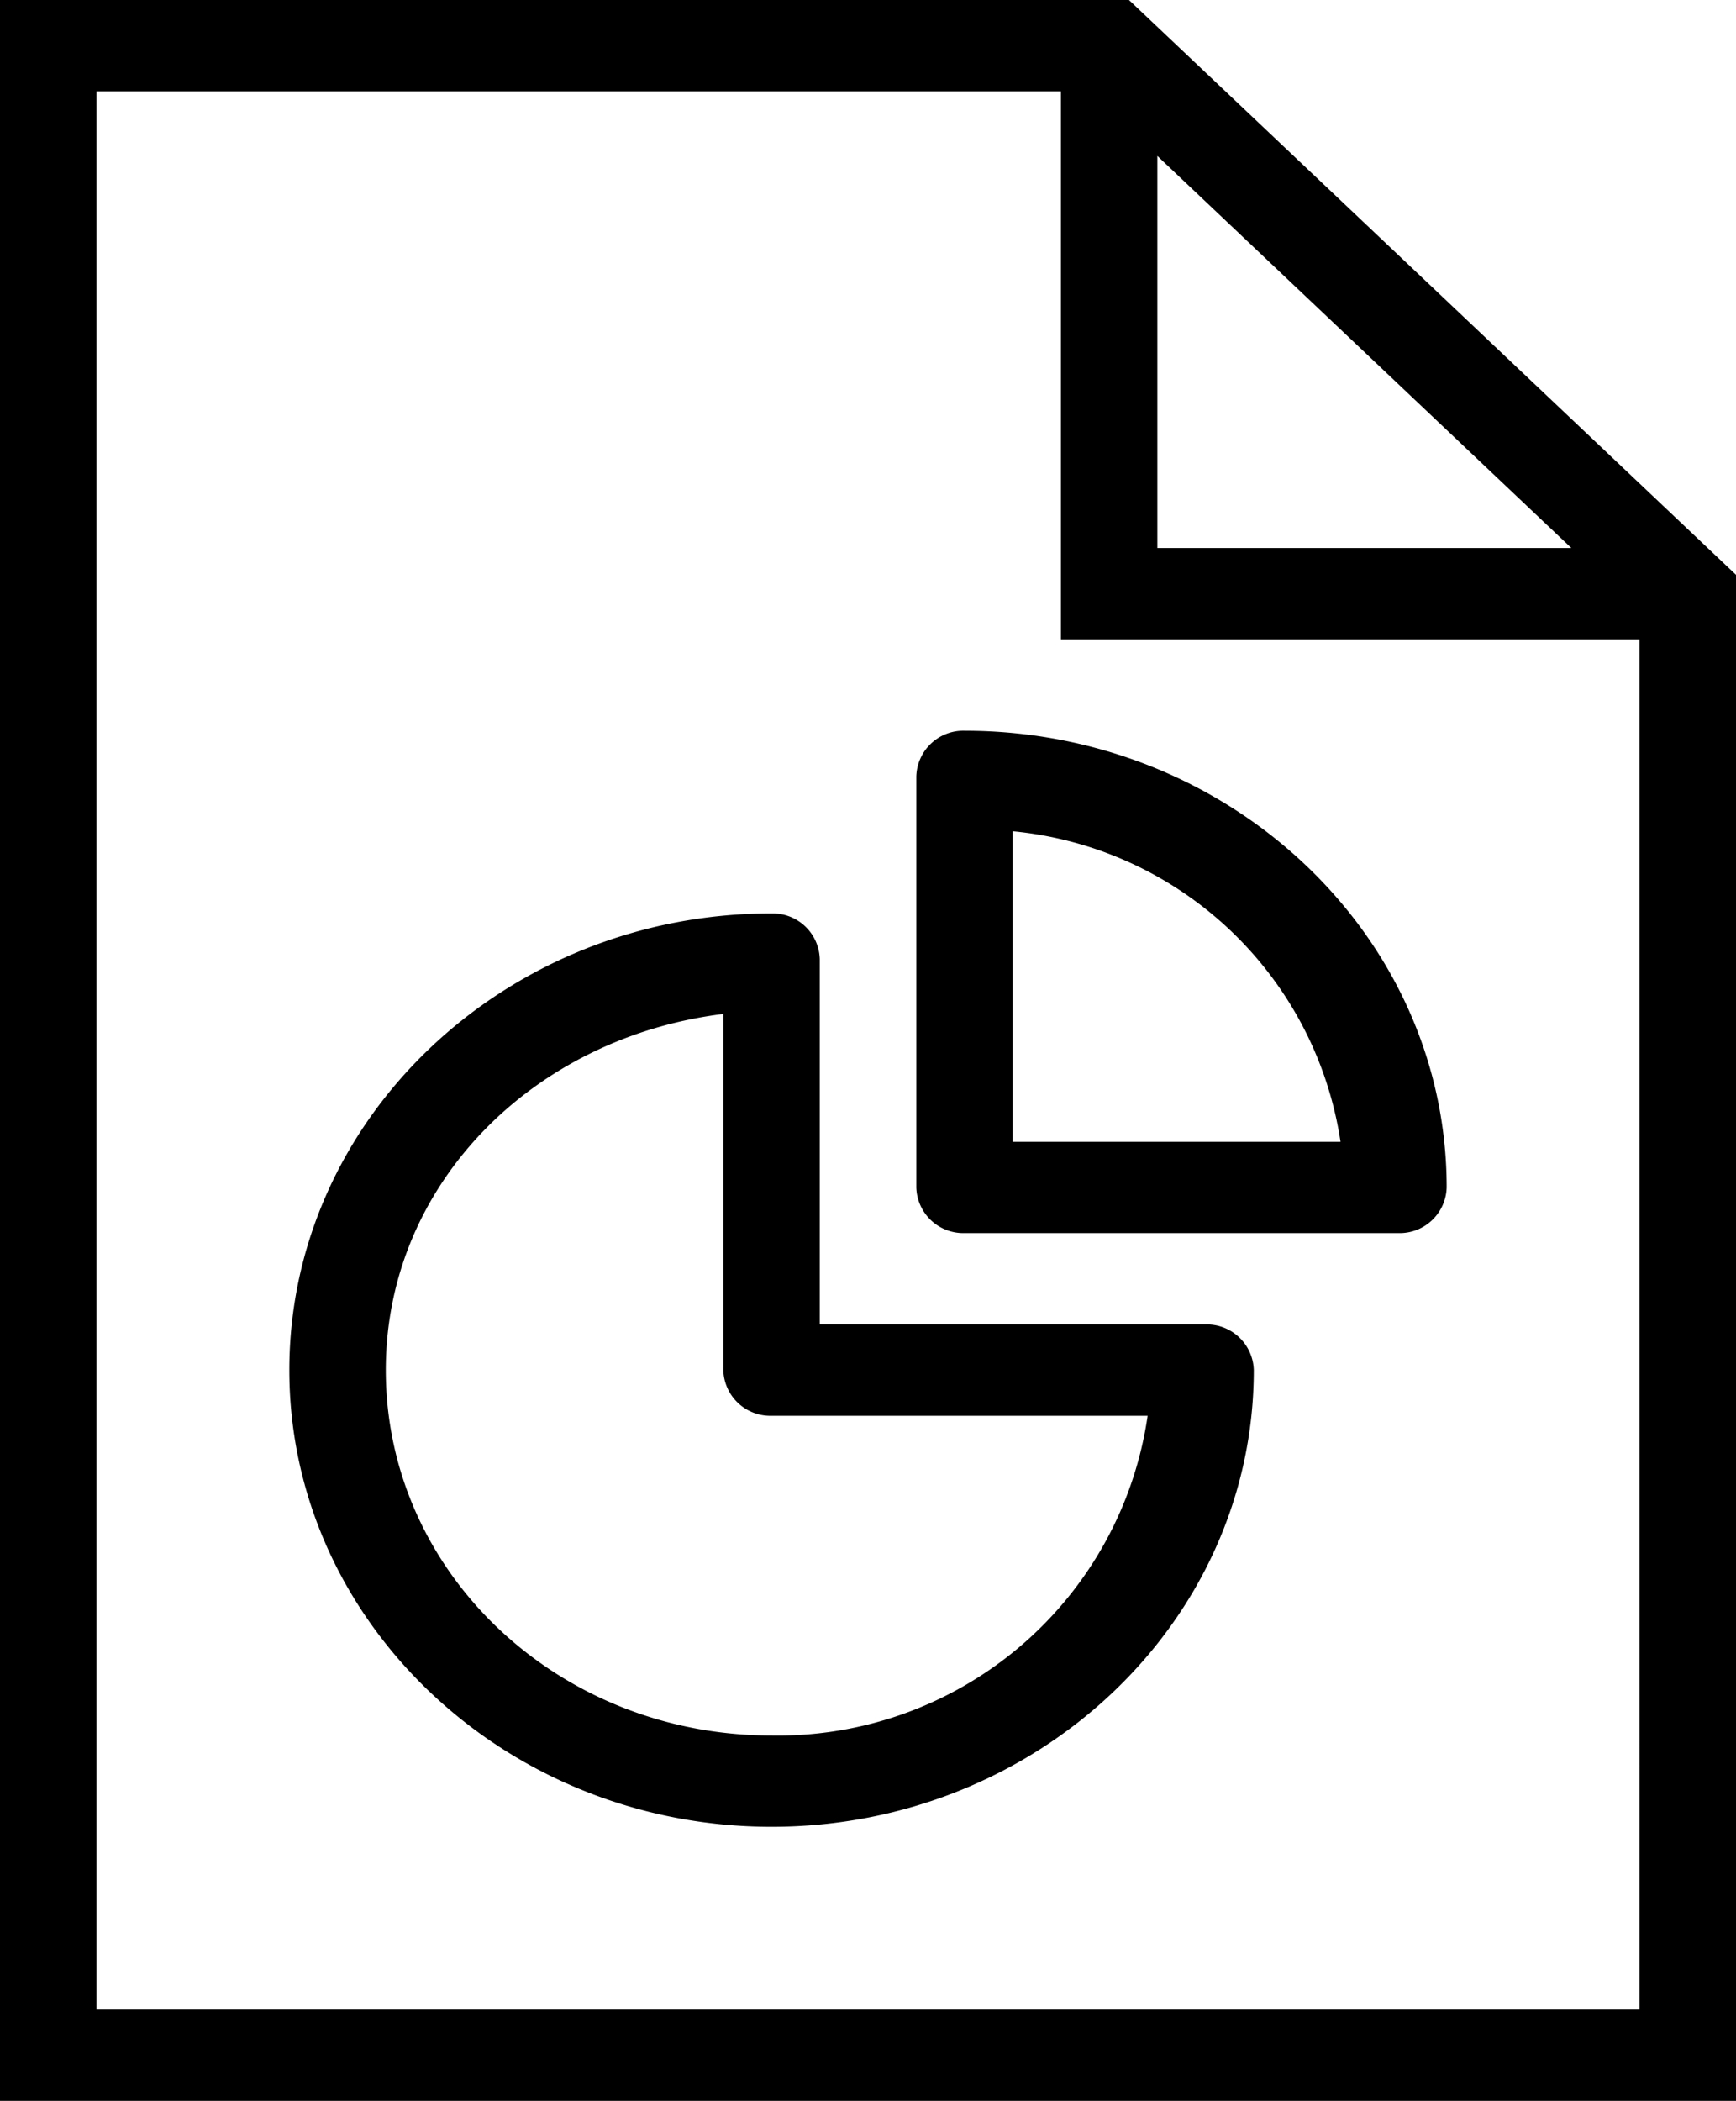 <svg xmlns="http://www.w3.org/2000/svg" width="66.12" height="80" viewBox="0 0 66.12 80"><path d="M7,2V82H73.12V23.889L50,2Zm3.673,3.478H47.407v20.87h22.04V78.522H10.673ZM51.08,7.937,66.85,22.87H51.08ZM43.733,29.826A1.79,1.79,0,0,0,41.9,31.565V47.217a1.79,1.79,0,0,0,1.836,1.739h16.53A1.79,1.79,0,0,0,62.1,47.218C62.1,37.633,53.856,29.826,43.733,29.826Zm1.837,3.828A13.969,13.969,0,0,1,58.057,45.478H45.57Zm-9.183,3.128c-10.122,0-18.367,7.806-18.367,17.391s8.244,17.391,18.367,17.391,18.367-7.806,18.367-17.391a1.79,1.79,0,0,0-1.836-1.739H38.223V38.522a1.79,1.79,0,0,0-1.836-1.739ZM34.55,40.611V54.174a1.79,1.79,0,0,0,1.836,1.739H50.711A14.23,14.23,0,0,1,36.387,68.087c-8.138,0-14.693-6.207-14.693-13.913C21.693,47.086,27.327,41.5,34.55,40.611Z" transform="translate(-7 -2)"/></svg>